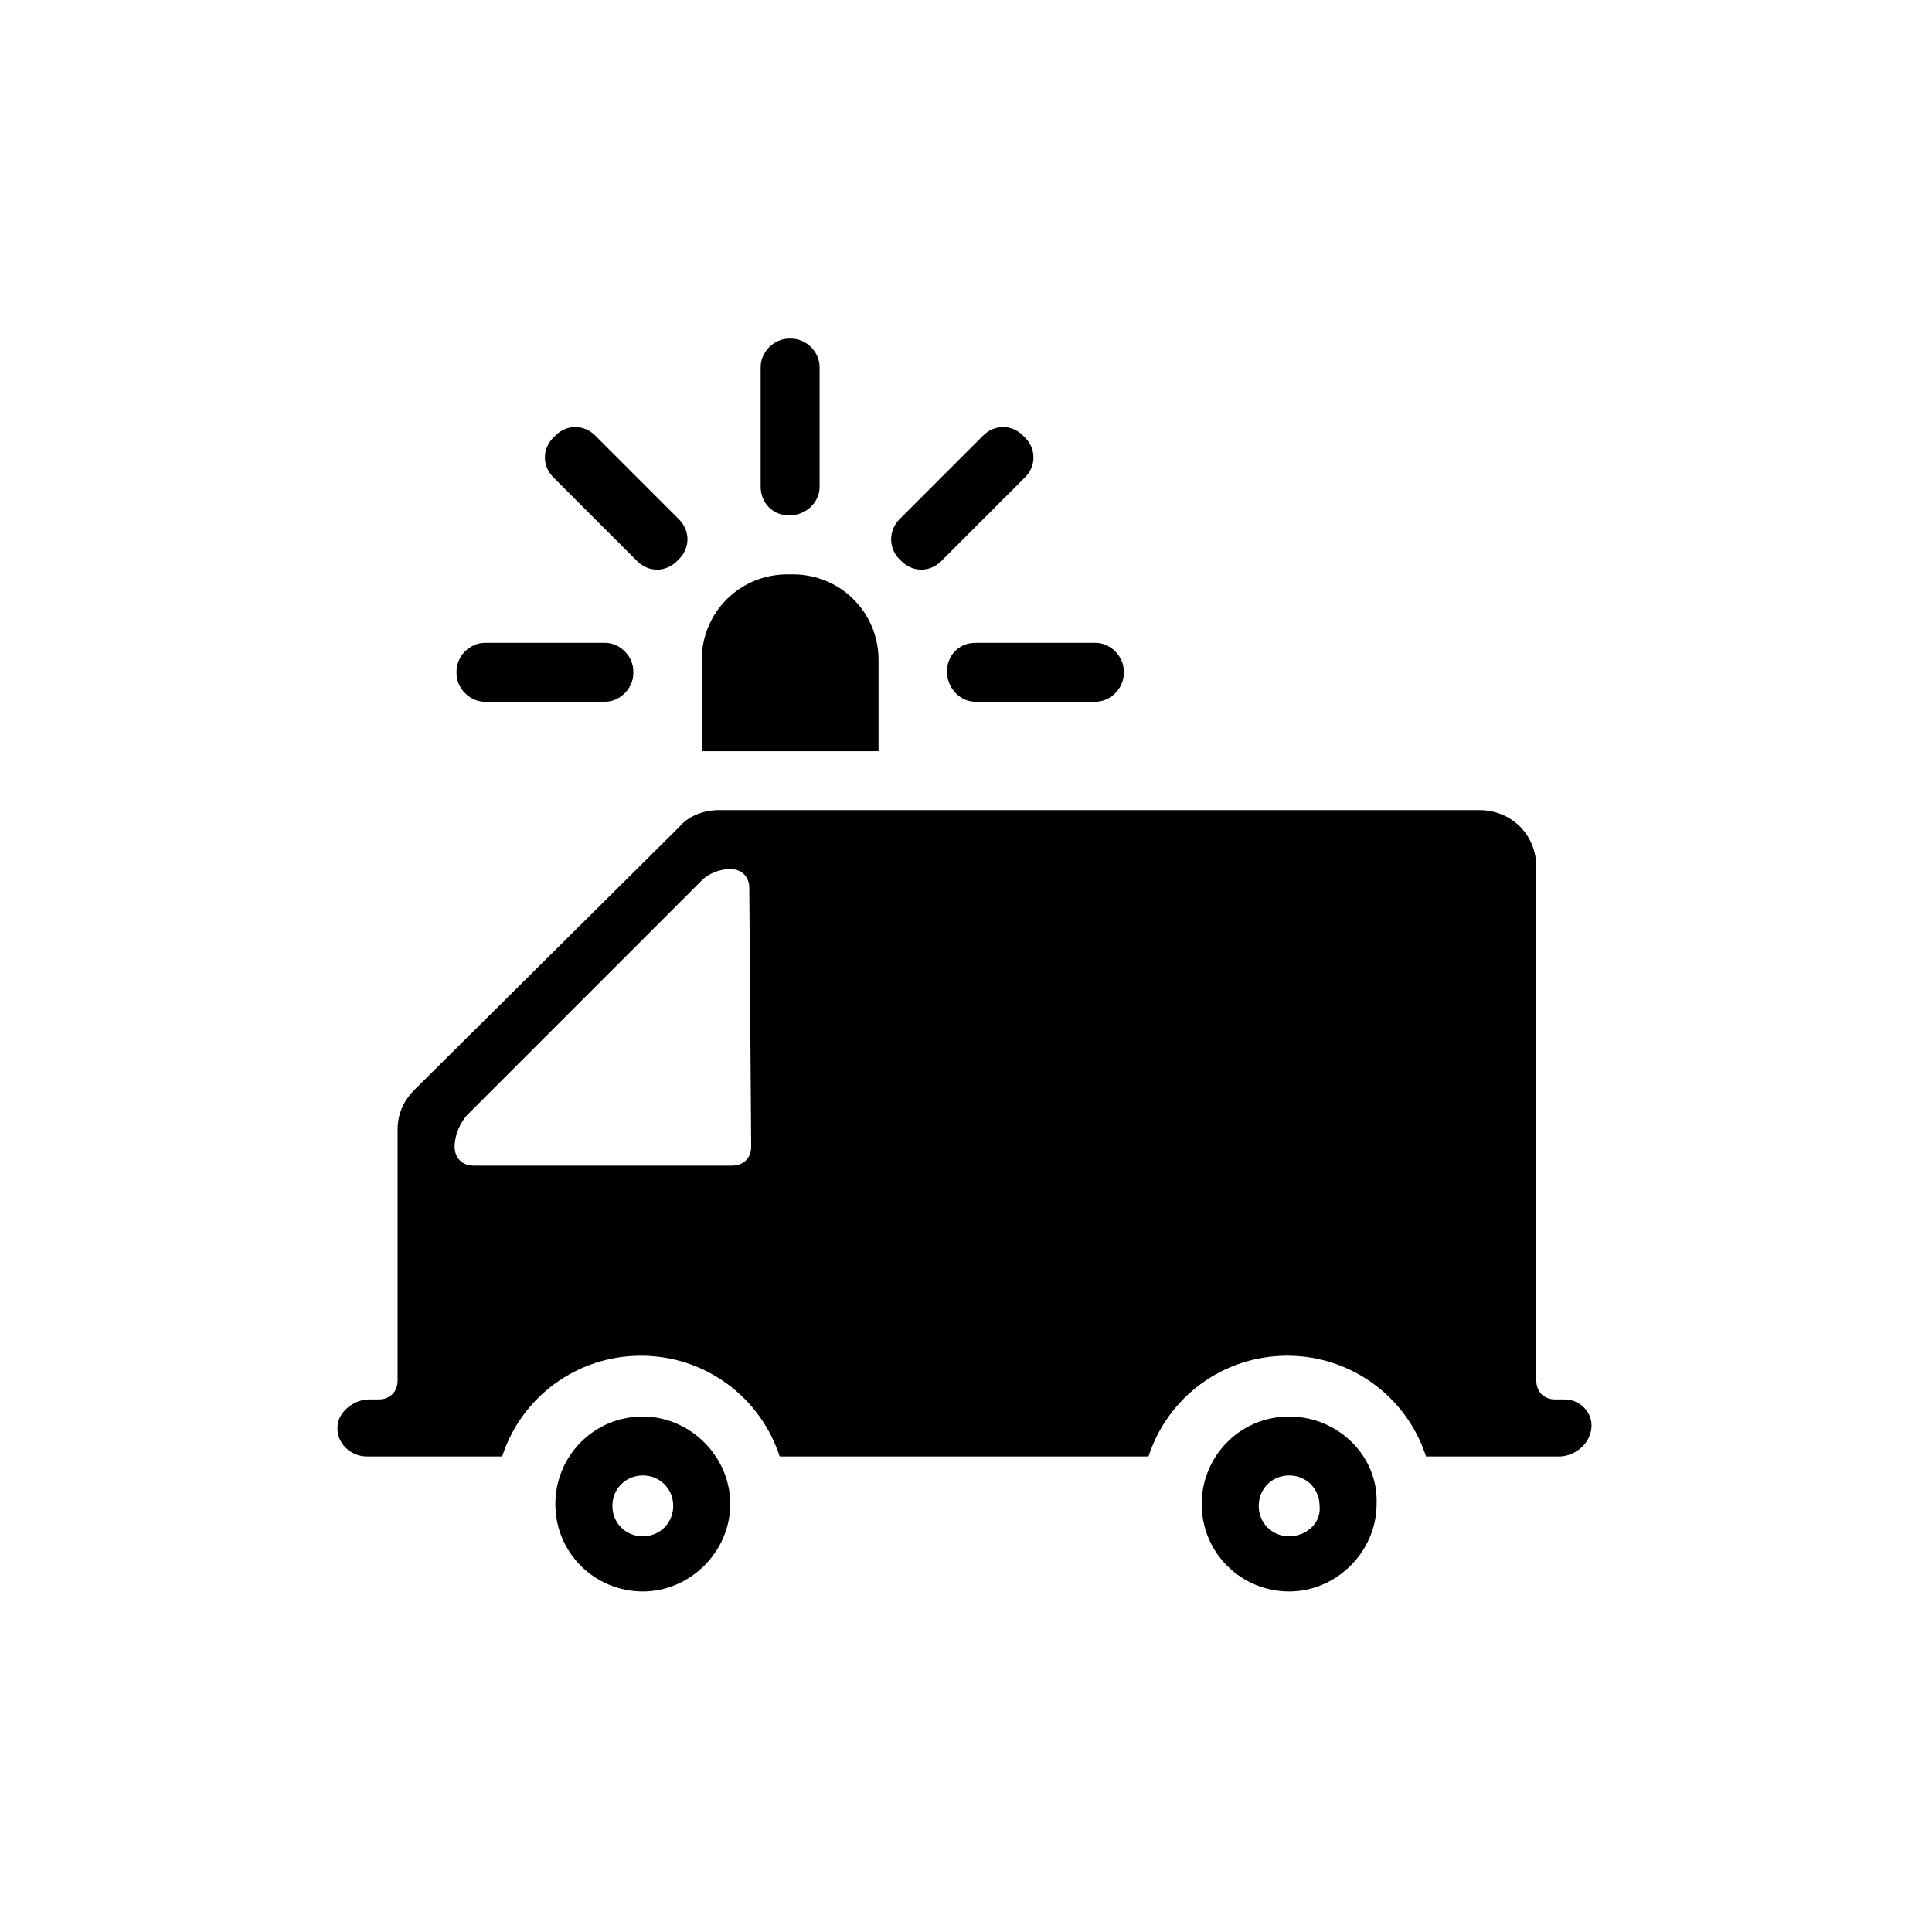 <?xml version="1.0" encoding="UTF-8"?>
<!-- Uploaded to: SVG Repo, www.svgrepo.com, Generator: SVG Repo Mixer Tools -->
<svg fill="#000000" width="800px" height="800px" version="1.1" viewBox="144 144 512 512" xmlns="http://www.w3.org/2000/svg">
 <g>
  <path d="m376.82 318.89c0-12.594-10.078-22.672-22.672-22.672h-1.512c-12.594 0-22.672 10.078-22.672 22.672v24.184h46.855z"/>
  <path d="m353.14 280.59c4.535 0 8.062-3.527 8.062-7.559v-31.738c0-4.031-3.527-7.559-7.559-7.559h-0.504c-4.031 0-7.559 3.527-7.559 7.559v31.738c0 4.035 3.023 7.559 7.559 7.559z"/>
  <path d="m312.84 292.69c3.023 3.023 7.559 3.023 10.578 0l0.504-0.504c3.023-3.023 3.023-7.559 0-10.578l-22.168-22.168c-3.023-3.023-7.559-3.023-10.578 0l-0.504 0.504c-3.023 3.023-3.023 7.559 0 10.578z"/>
  <path d="m272.54 329.97h31.738c4.031 0 7.559-3.527 7.559-7.559v-0.504c0-4.031-3.527-7.559-7.559-7.559h-31.738c-4.031 0-7.559 3.527-7.559 7.559v0.504c0 4.031 3.527 7.559 7.559 7.559z"/>
  <path d="m394.96 321.91c0 4.535 3.527 8.062 7.559 8.062h31.738c4.031 0 7.559-3.527 7.559-7.559v-0.504c0-4.031-3.527-7.559-7.559-7.559h-31.738c-4.535 0.004-7.559 3.531-7.559 7.559z"/>
  <path d="m382.87 292.69c3.023 3.023 7.559 3.023 10.578 0l22.168-22.168c3.023-3.023 3.023-7.559 0-10.578l-0.5-0.504c-3.023-3.023-7.559-3.023-10.578 0l-22.168 22.168c-3.023 3.019-3.023 8.059 0.5 11.082z"/>
  <path d="m558.7 514.87h-2.519c-3.023 0-5.039-2.016-5.039-5.039v-136.03c0-8.566-6.551-15.113-15.113-15.113h-201.52c-4.031 0-8.062 1.512-10.578 4.535l-70.031 69.523c-3.023 3.023-4.535 6.551-4.535 10.578v66.504c0 3.023-2.016 5.039-5.039 5.039h-2.519c-3.527 0-7.055 2.519-8.062 5.543-1.512 5.039 2.519 9.574 7.559 9.574h35.77c5.039-15.617 19.648-26.703 36.777-26.703s31.738 11.082 36.777 26.703h97.738c5.039-15.617 19.648-26.703 36.777-26.703 17.129 0 31.738 11.082 36.777 26.703h35.266c3.527 0 7.055-2.519 8.062-5.543 2.019-5.039-2.008-9.574-6.543-9.574zm-215.63-67.008c0 3.023-2.016 5.039-5.039 5.039h-68.516c-3.023 0-5.039-2.016-5.039-5.039s1.512-6.551 3.527-8.566l61.969-61.969c2.016-2.016 5.039-3.023 7.559-3.023 3.023 0 5.039 2.016 5.039 5.039z"/>
  <path d="m485.64 519.4c-13.098 0-23.176 10.578-23.176 23.176 0 13.098 10.578 23.176 23.176 23.176 12.594 0 23.176-10.578 23.176-23.176 0.504-12.598-10.074-23.176-23.176-23.176zm0 31.738c-4.535 0-8.062-3.527-8.062-8.062s3.527-8.062 8.062-8.062c4.535 0 8.062 3.527 8.062 8.062 0.504 4.535-3.527 8.062-8.062 8.062z"/>
  <path d="m314.35 519.4c-13.098 0-23.176 10.578-23.176 23.176 0 13.098 10.578 23.176 23.176 23.176 12.594 0 23.176-10.578 23.176-23.176s-10.582-23.176-23.176-23.176zm0 31.738c-4.535 0-8.062-3.527-8.062-8.062s3.527-8.062 8.062-8.062c4.535 0 8.062 3.527 8.062 8.062-0.004 4.535-3.527 8.062-8.062 8.062z"/>
 </g>
</svg>